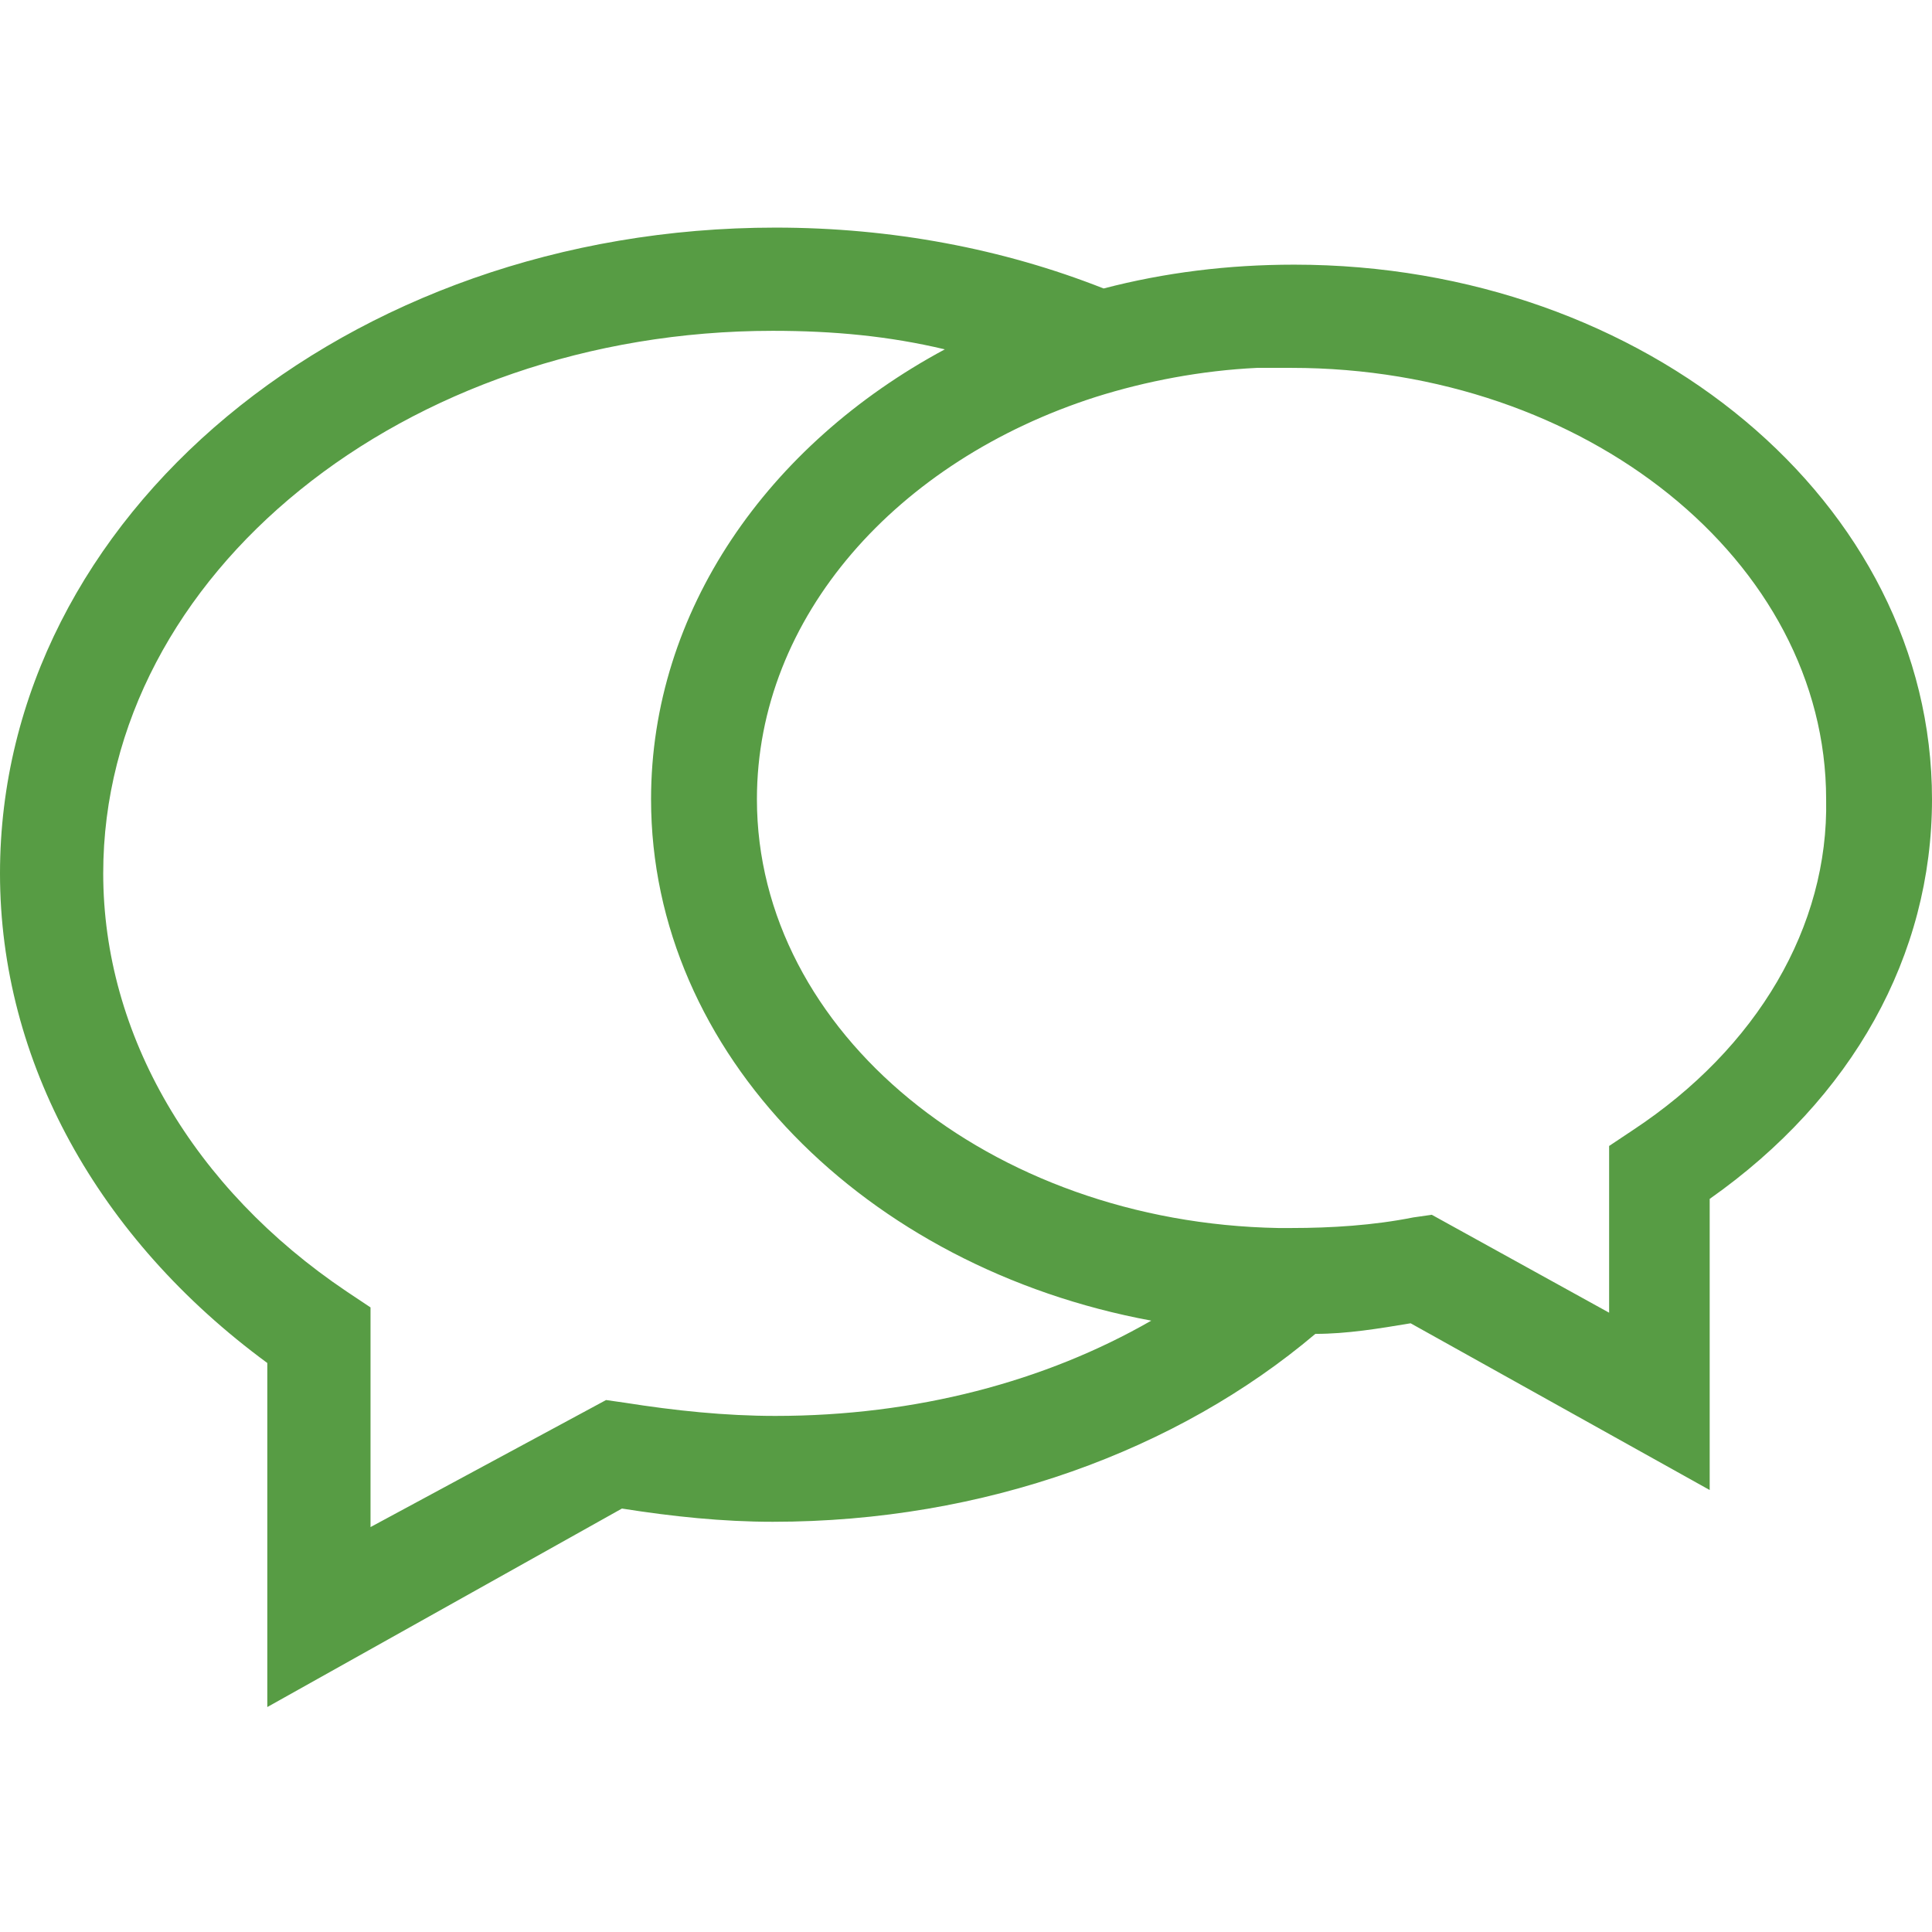 <?xml version="1.0" encoding="utf-8"?>
<!-- Generator: Adobe Illustrator 21.0.2, SVG Export Plug-In . SVG Version: 6.00 Build 0)  -->
<svg version="1.1" id="Layer_1" xmlns="http://www.w3.org/2000/svg" xmlns:xlink="http://www.w3.org/1999/xlink" x="0px" y="0px"
	 viewBox="0 0 73 73" style="enable-background:new 0 0 73 73;" xml:space="preserve">
<style type="text/css">
	.st0{fill:#579C44;}
</style>
<g>
	<path class="st0" d="M48.9,10c-2.5,0-4.9,0.3-7.2,0.9c-3.8-1.5-8-2.3-12.4-2.3C13.1,8.6,0,19.5,0,33c0,7.1,3.7,13.8,10.1,18.5v13
		L23.5,57c1.9,0.3,3.8,0.5,5.7,0.5c8,0,15.3-2.7,20.5-7.1c1.2,0,2.4-0.2,3.6-0.4l11.3,6.3v-11C70,41.5,73,36.1,73,30.2
		C73,19,62.2,10,48.9,10L48.9,10z M29.3,53.5c-1.9,0-3.8-0.2-5.7-0.5l-0.7-0.1L14,57.7v-8.3l-0.9-0.6C7.3,44.9,3.9,39.1,3.9,33
		c0-11.3,11.4-20.5,25.3-20.5c2.3,0,4.4,0.2,6.5,0.7c-6.7,3.6-11.1,9.9-11.1,17c0,9.6,8.1,17.7,18.9,19.7
		C39.5,52.2,34.6,53.5,29.3,53.5L29.3,53.5z M61.7,42.7l-0.9,0.6v6.3l-6.7-3.7l0,0L53.4,46c-1.5,0.3-3.1,0.4-4.6,0.4
		c-0.2,0-0.3,0-0.5,0C37.4,46.2,28.6,39,28.6,30.2c0-6.9,5.3-12.8,12.8-15.2c1.9-0.6,4-1,6.1-1.1c0.4,0,0.9,0,1.3,0
		c11.1,0,20.2,7.3,20.2,16.3C69.1,35,66.4,39.6,61.7,42.7L61.7,42.7z M61.7,42.7"/>
</g>
</svg>
